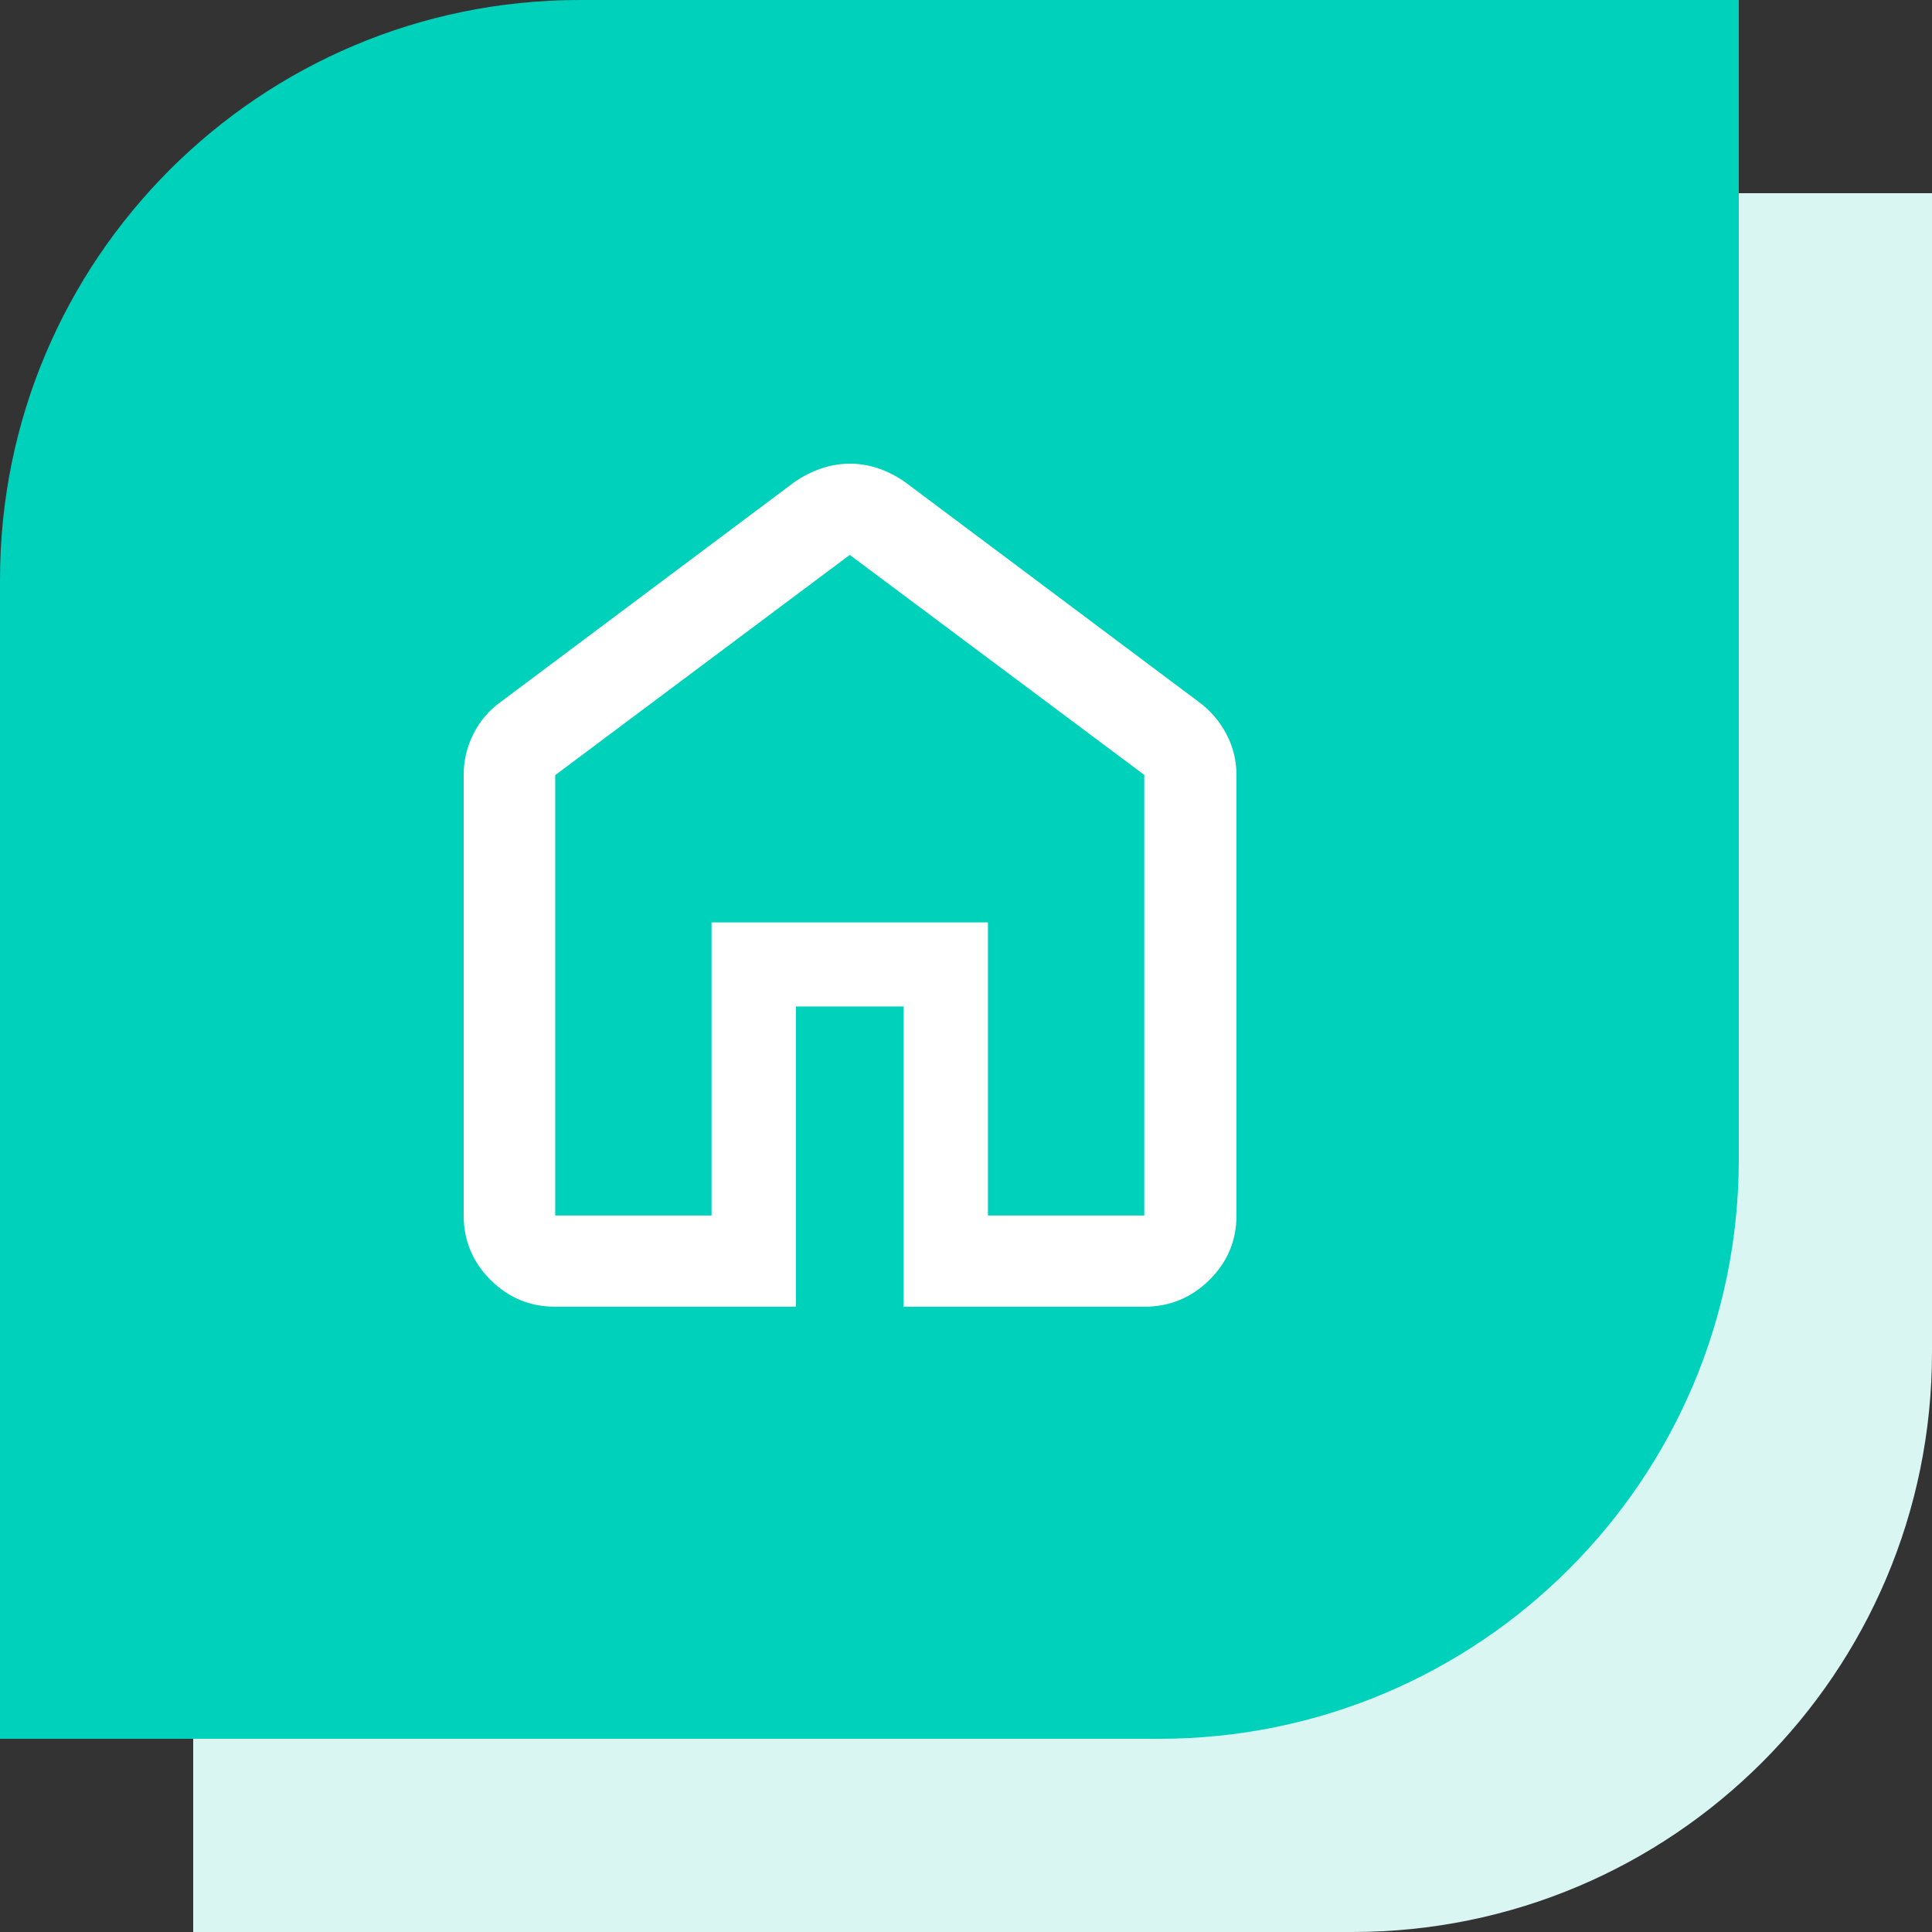 <?xml version="1.0" encoding="UTF-8"?> <svg xmlns="http://www.w3.org/2000/svg" width="50" height="50" viewBox="0 0 50 50" fill="none"><rect x="0" y="0" width="50" height="50" fill="#333333" stroke="none"/><path d="M5 20C5 11.716 11.716 5 20 5H50V35C50 43.284 43.284 50 35 50H5V20Z" fill="#D9F6F3"></path><path d="M0 15C0 6.716 6.716 0 15 0H45V30C45 38.284 38.284 45 30 45H0V15Z" fill="#00D1BB"></path><path d="M14.369 31.457H18.415V23.872H25.568V31.457H29.614V20.054L21.992 14.361L14.369 20.06V31.457ZM14.369 33.818C13.717 33.818 13.16 33.587 12.696 33.125C12.232 32.662 12 32.107 12 31.457V20.054C12 19.682 12.083 19.33 12.25 18.998C12.416 18.665 12.651 18.389 12.954 18.169L20.56 12.476C20.782 12.323 21.014 12.205 21.258 12.123C21.501 12.041 21.748 12 21.999 12C22.25 12 22.495 12.041 22.735 12.123C22.974 12.205 23.204 12.323 23.423 12.476L31.029 18.169C31.331 18.393 31.568 18.671 31.741 19.002C31.914 19.333 32 19.684 32 20.054V31.457C32 32.107 31.766 32.662 31.299 33.125C30.832 33.587 30.27 33.818 29.614 33.818H23.385V26.048H20.598V33.818H14.369Z" fill="white"></path></svg> 